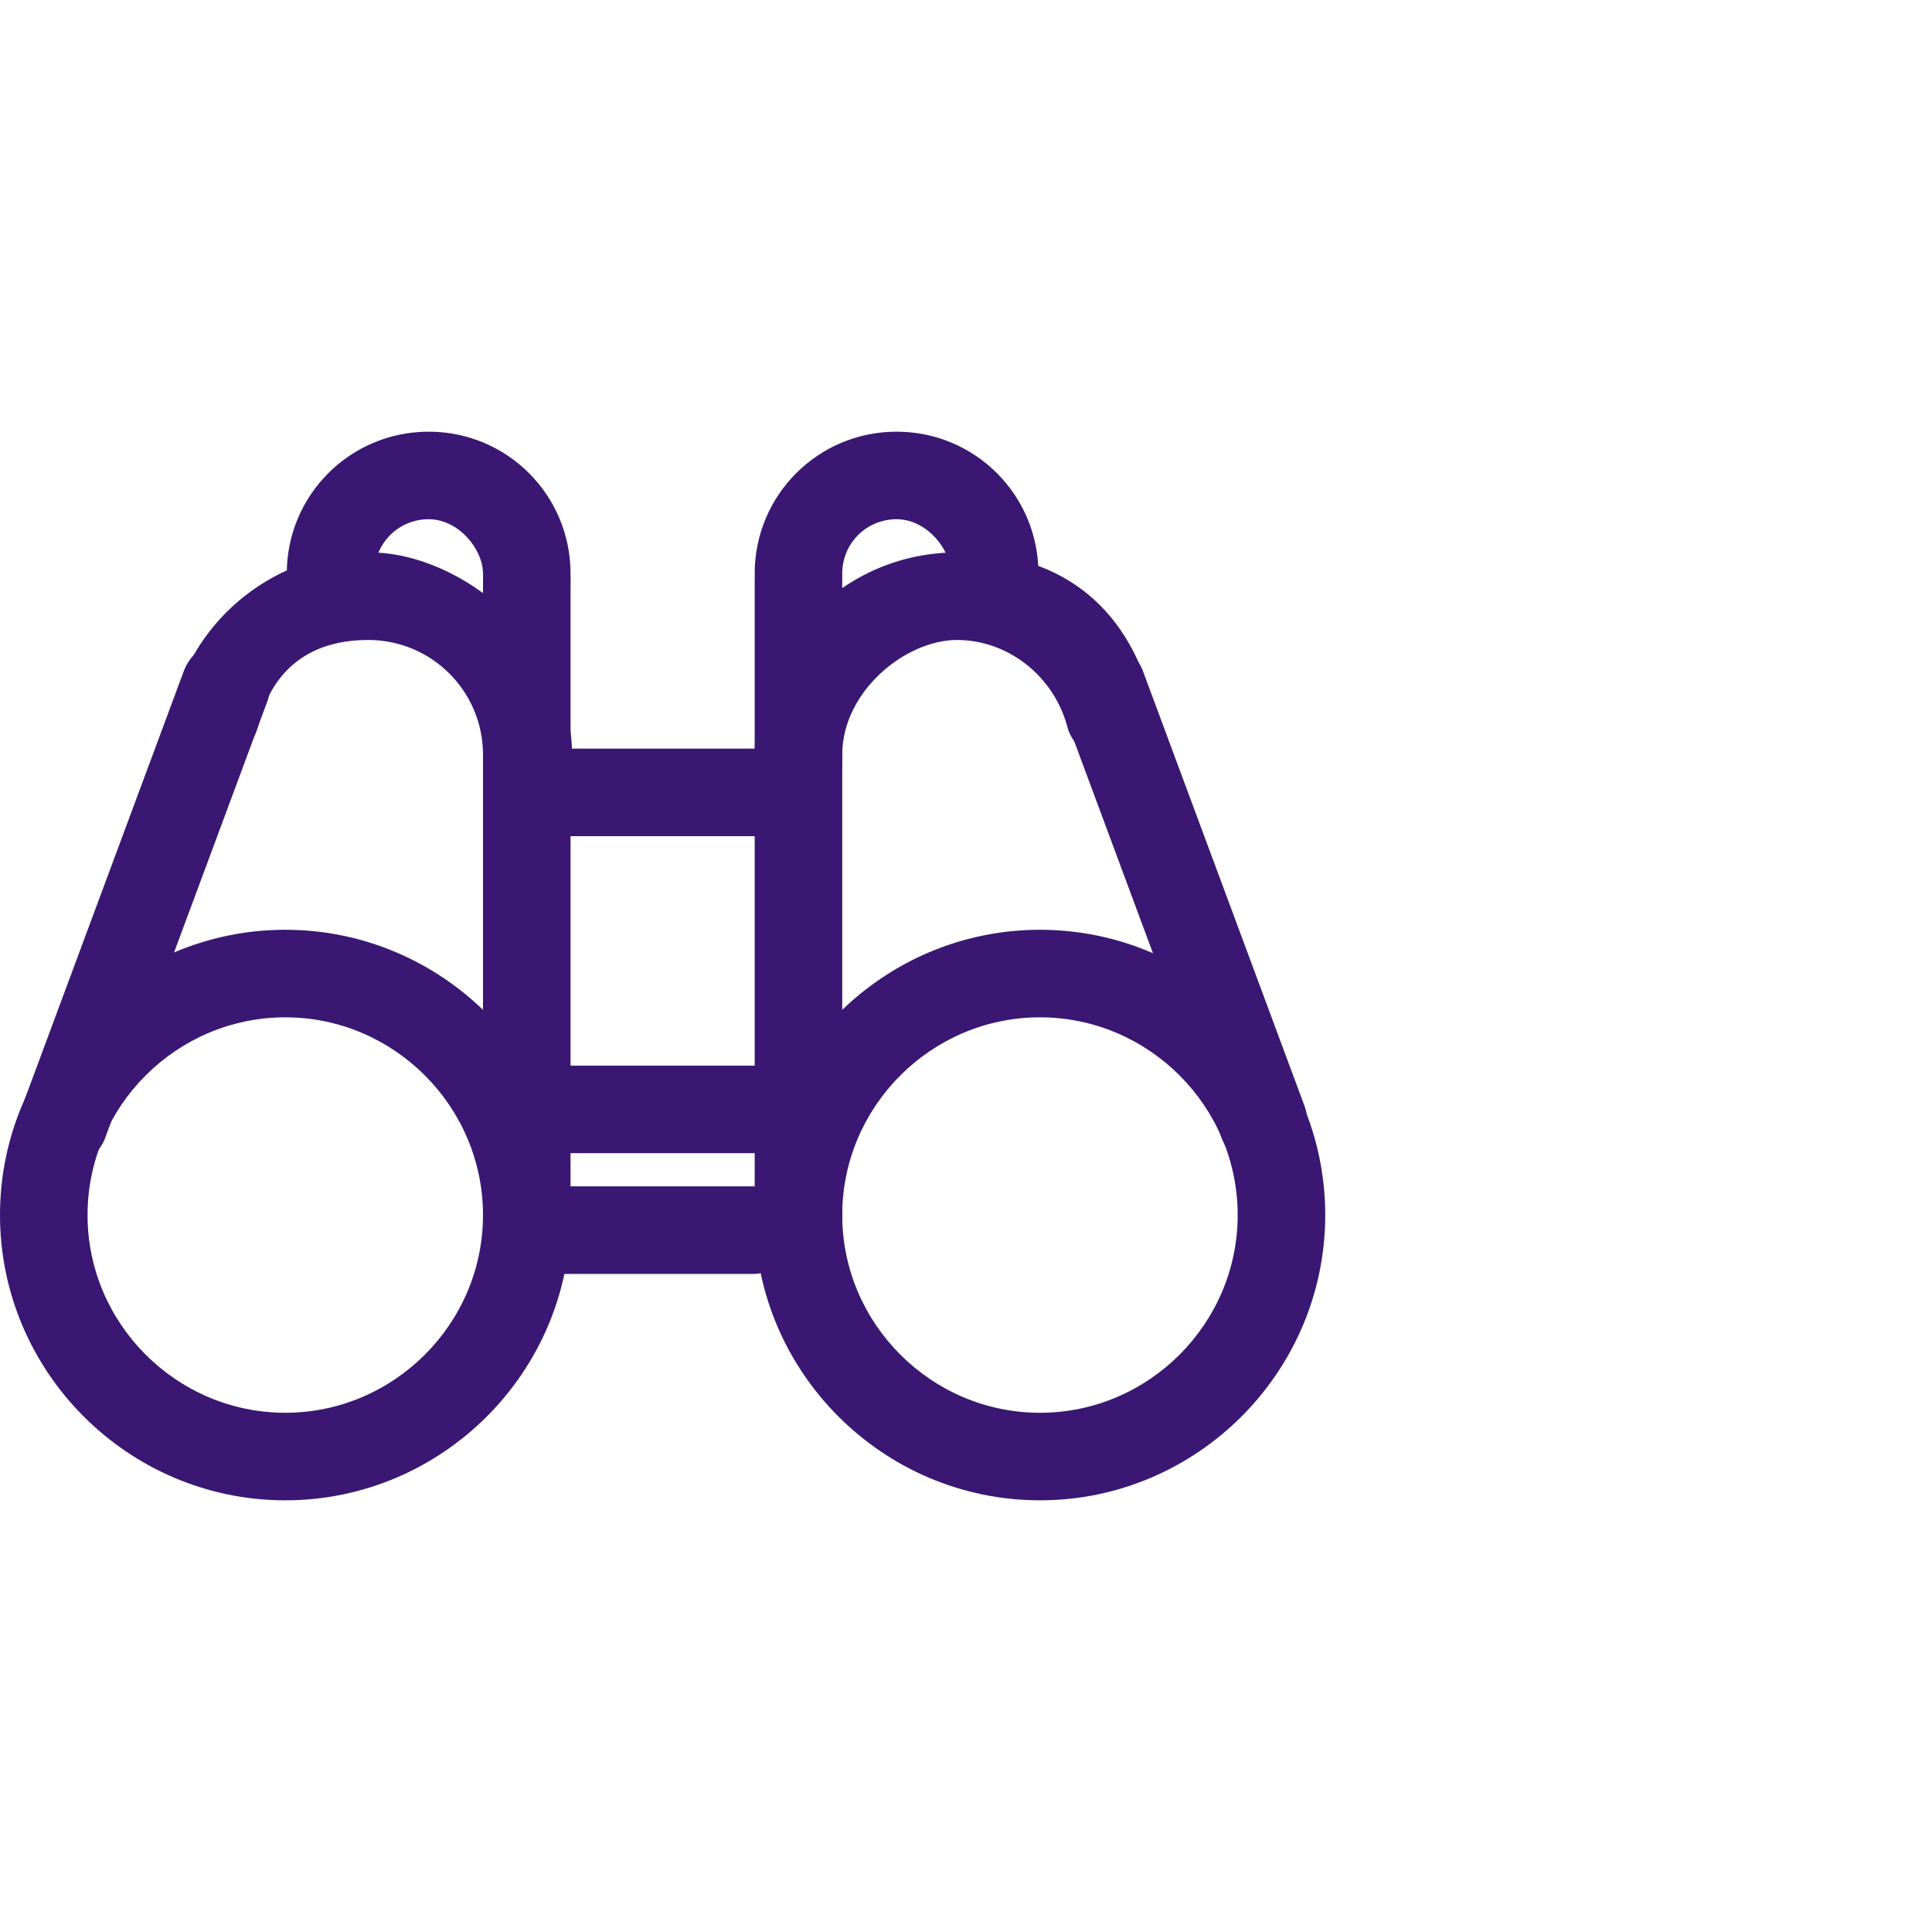 <?xml version="1.0" encoding="UTF-8"?> <svg xmlns="http://www.w3.org/2000/svg" version="1.1" viewBox="0 0 128 128"><defs><style> .cls-1 { fill: #3a1772; } </style></defs><g><g id="Symbols"><g><path class="cls-1" d="M18.9,99.4c-10.4,0-18.9-8.5-18.9-18.9s8.5-18.9,18.9-18.9,18.9,8.5,18.9,18.9-8.5,18.9-18.9,18.9ZM18.9,67.4c-7.2,0-13.1,5.9-13.1,13.1s5.9,13.1,13.1,13.1,13.1-5.9,13.1-13.1-5.9-13.1-13.1-13.1Z"></path><path class="cls-1" d="M34.9,52.9c-1.6,0-2.9-1.3-2.9-2.9,0-4.2-3.4-7.6-7.6-7.6s-6.5,2.3-7.3,5.7c-.4,1.6-2,2.5-3.5,2.1-1.6-.4-2.5-2-2.1-3.5,1.5-5.9,6.9-10.1,13-10.1s13.4,6,13.4,13.4-1.3,2.9-2.9,2.9h0Z"></path><path class="cls-1" d="M34.9,40.9c-1.6,0-2.9-1.3-2.9-2.9s-1.6-3.6-3.6-3.6-3.6,1.6-3.6,3.6-1.3,2.9-2.9,2.9-2.9-1.3-2.9-2.9c0-5.2,4.2-9.4,9.4-9.4s9.4,4.2,9.4,9.4-1.3,2.9-2.9,2.9Z"></path><path class="cls-1" d="M4.2,77.2c-.3,0-.7,0-1-.2-1.5-.6-2.3-2.2-1.7-3.8l10.7-28.8c.6-1.5,2.2-2.3,3.8-1.7,1.5.6,2.3,2.2,1.7,3.8l-10.7,28.8c-.4,1.2-1.5,1.9-2.7,1.9Z"></path><path class="cls-1" d="M34.9,84.4c-1.6,0-2.9-1.3-2.9-2.9v-43c0-1.6,1.3-2.9,2.9-2.9s2.9,1.3,2.9,2.9v43c0,1.6-1.3,2.9-2.9,2.9Z"></path><path class="cls-1" d="M68.9,99.4c-10.4,0-18.9-8.5-18.9-18.9s8.5-18.9,18.9-18.9,18.9,8.5,18.9,18.9-8.5,18.9-18.9,18.9ZM68.9,67.4c-7.2,0-13.1,5.9-13.1,13.1s5.9,13.1,13.1,13.1,13.1-5.9,13.1-13.1-5.9-13.1-13.1-13.1Z"></path><path class="cls-1" d="M52.9,52.9c-1.6,0-2.9-1.3-2.9-2.9,0-7.4,6-13.4,13.4-13.4s11.5,4.1,13,10.1c.4,1.6-.5,3.2-2.1,3.5-1.6.4-3.2-.5-3.6-2.1-.9-3.3-3.9-5.7-7.3-5.7s-7.6,3.4-7.6,7.6-1.3,2.9-2.9,2.9h0Z"></path><path class="cls-1" d="M65.9,40.9c-1.6,0-2.9-1.3-2.9-2.9s-1.6-3.6-3.6-3.6-3.6,1.6-3.6,3.6-1.3,2.9-2.9,2.9-2.9-1.3-2.9-2.9c0-5.2,4.2-9.4,9.4-9.4s9.4,4.2,9.4,9.4-1.3,2.9-2.9,2.9Z"></path><path class="cls-1" d="M83.6,77.2c-1.2,0-2.3-.7-2.7-1.9l-10.7-28.8c-.6-1.5.2-3.2,1.7-3.8,1.5-.6,3.2.2,3.8,1.7l10.7,28.8c.6,1.5-.2,3.2-1.7,3.8-.3.1-.7.2-1,.2Z"></path><path class="cls-1" d="M52.9,84.4c-1.6,0-2.9-1.3-2.9-2.9v-43c0-1.6,1.3-2.9,2.9-2.9s2.9,1.3,2.9,2.9v43c0,1.6-1.3,2.9-2.9,2.9Z"></path><path class="cls-1" d="M49.9,55.4h-14c-1.6,0-2.9-1.3-2.9-2.9s1.3-2.9,2.9-2.9h14c1.6,0,2.9,1.3,2.9,2.9s-1.3,2.9-2.9,2.9Z"></path><path class="cls-1" d="M49.9,76.4h-14c-1.6,0-2.9-1.3-2.9-2.9s1.3-2.9,2.9-2.9h14c1.6,0,2.9,1.3,2.9,2.9s-1.3,2.9-2.9,2.9Z"></path><path class="cls-1" d="M49.9,84.4h-14c-1.6,0-2.9-1.3-2.9-2.9s1.3-2.9,2.9-2.9h14c1.6,0,2.9,1.3,2.9,2.9s-1.3,2.9-2.9,2.9Z"></path></g></g></g></svg> 